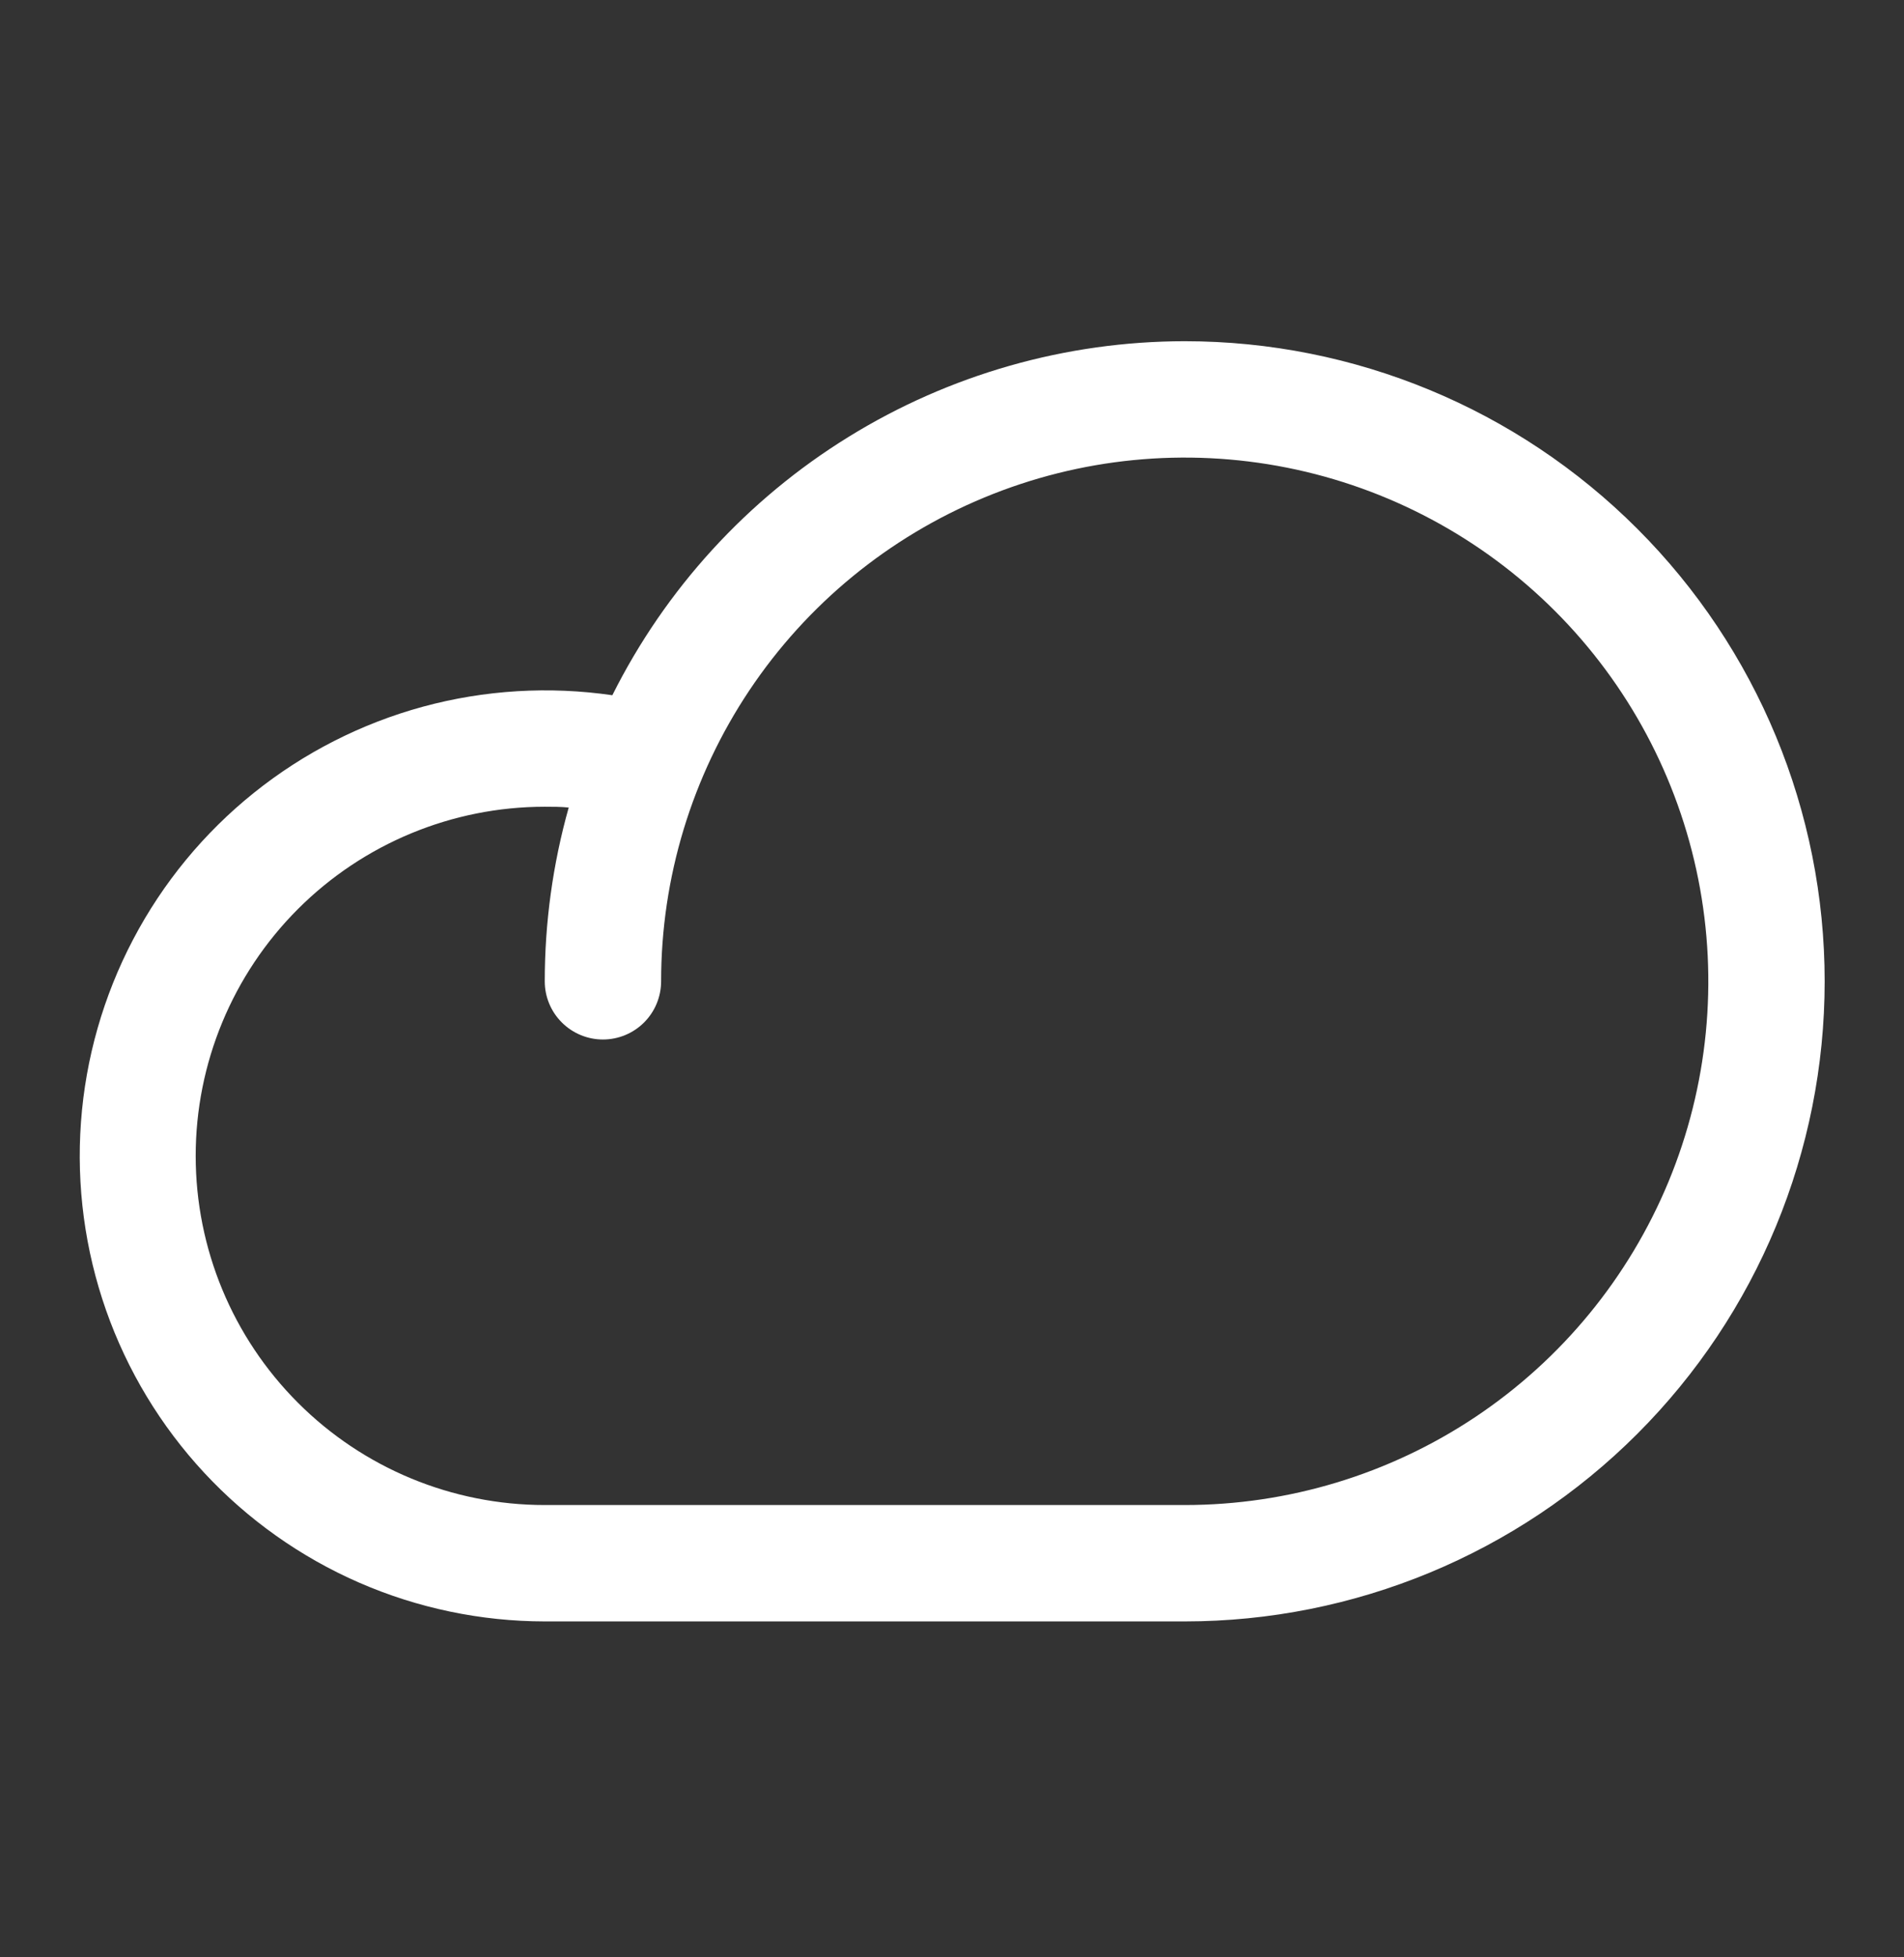 <svg width="36" height="37" viewBox="0 0 36 37" fill="none" xmlns="http://www.w3.org/2000/svg">
<rect x="0" y="0" width="36" height="37" fill="#333333" stroke="none"/>
<path d="M22.4 6.45C20.153 6.452 17.951 7.079 16.04 8.261C14.128 9.442 12.583 11.133 11.578 13.142C10.382 12.968 9.162 13.042 7.996 13.359C6.829 13.677 5.741 14.232 4.798 14.989C3.855 15.746 3.079 16.689 2.517 17.759C1.955 18.829 1.619 20.004 1.531 21.21C1.443 22.416 1.605 23.627 2.005 24.767C2.406 25.908 3.038 26.954 3.86 27.839C4.683 28.725 5.68 29.432 6.788 29.916C7.896 30.399 9.091 30.649 10.3 30.65H22.4C25.61 30.65 28.687 29.375 30.956 27.106C33.226 24.837 34.5 21.759 34.5 18.55C34.5 15.341 33.226 12.263 30.956 9.994C28.687 7.725 25.61 6.45 22.4 6.45ZM22.4 28.45H10.3C8.55 28.45 6.871 27.755 5.634 26.517C4.396 25.279 3.7 23.601 3.7 21.85C3.7 20.1 4.396 18.421 5.634 17.183C6.871 15.946 8.55 15.25 10.3 15.25C10.452 15.25 10.603 15.25 10.753 15.265C10.452 16.334 10.3 17.44 10.3 18.55C10.3 18.842 10.416 19.122 10.623 19.328C10.829 19.534 11.109 19.65 11.4 19.65C11.692 19.65 11.972 19.534 12.178 19.328C12.384 19.122 12.5 18.842 12.5 18.55C12.5 16.592 13.081 14.678 14.169 13.05C15.257 11.422 16.803 10.153 18.612 9.404C20.421 8.654 22.411 8.458 24.332 8.84C26.252 9.222 28.016 10.165 29.401 11.55C30.785 12.934 31.728 14.698 32.11 16.619C32.492 18.539 32.296 20.53 31.547 22.339C30.797 24.148 29.529 25.694 27.901 26.782C26.273 27.87 24.358 28.45 22.4 28.45Z" fill="white"/>
</svg>
